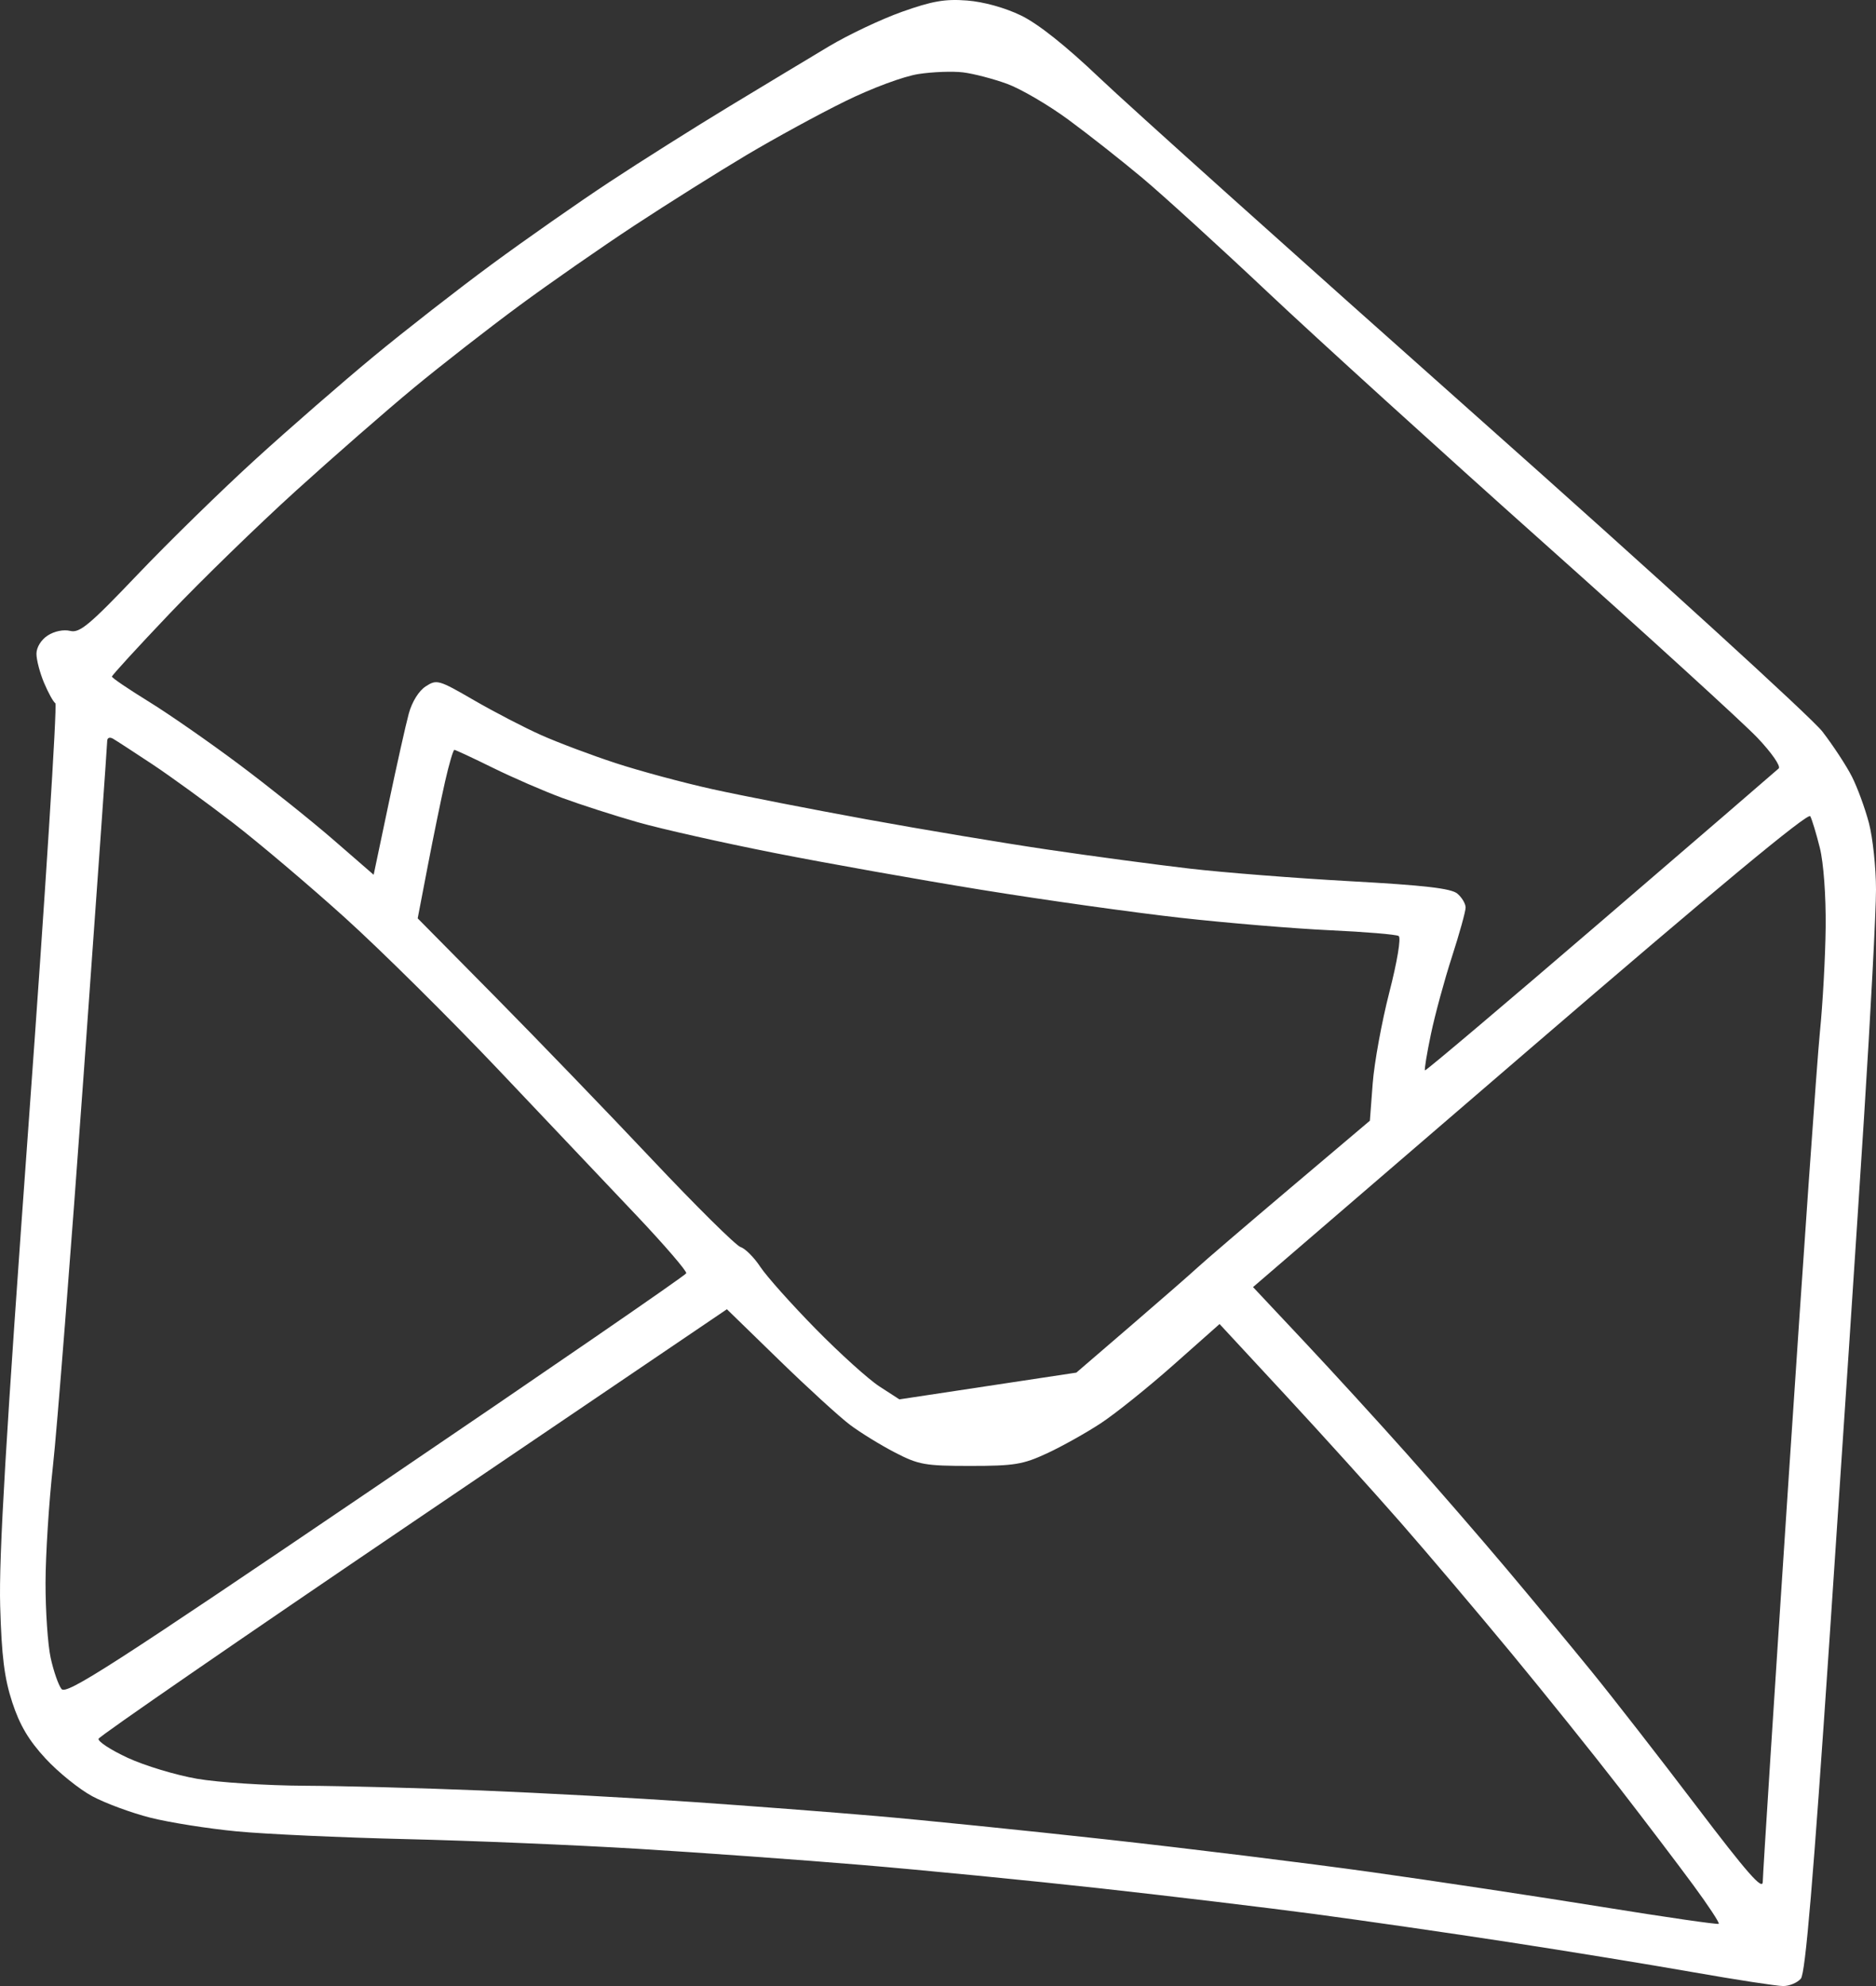 <?xml version="1.0" encoding="UTF-8"?> <svg xmlns="http://www.w3.org/2000/svg" width="272" height="288" viewBox="0 0 272 288" fill="none"><rect x="0" y="0" width="272" height="288" fill="#333333" stroke="none"/> <path fill-rule="evenodd" clip-rule="evenodd" d="M130.776 1.712C127.767 2.783 122.997 5.041 120.176 6.728C117.355 8.416 110.893 12.312 105.815 15.386C100.737 18.46 92.889 23.41 88.376 26.387C83.862 29.363 76.169 34.746 71.279 38.348C66.389 41.95 58.696 47.95 54.182 51.681C49.669 55.412 41.966 62.119 37.065 66.585C32.165 71.05 24.471 78.571 19.968 83.296C12.955 90.656 11.551 91.83 10.171 91.488C9.228 91.255 7.881 91.529 6.922 92.15C5.963 92.773 5.285 93.871 5.285 94.805C5.285 95.681 5.781 97.576 6.387 99.017C6.994 100.458 7.73 101.789 8.023 101.975C8.316 102.161 6.575 129.557 4.155 162.856C0.848 208.349 -0.179 225.753 0.025 232.869C0.234 240.204 0.63 243.361 1.78 246.868C2.864 250.174 4.167 252.373 6.608 255.014C8.446 257.003 11.493 259.462 13.379 260.478C15.265 261.493 19.063 262.894 21.818 263.591C24.573 264.287 30.212 265.179 34.35 265.573C38.487 265.968 49.566 266.473 58.969 266.696C68.373 266.919 83.452 267.551 92.479 268.099C101.506 268.649 116.124 269.703 124.963 270.442C133.802 271.181 149.335 272.705 159.48 273.827C169.625 274.95 183.627 276.629 190.596 277.559C197.566 278.489 210.191 280.313 218.654 281.614C227.117 282.914 239.179 284.883 245.458 285.989C251.737 287.095 257.624 288 258.539 288C259.454 288 260.61 287.515 261.108 286.922C261.765 286.138 262.901 272.672 265.259 237.71C267.045 211.236 269.293 177.247 270.254 162.179C271.216 147.111 272.001 132.183 272 129.006C271.998 125.829 271.536 121.482 270.974 119.346C270.411 117.21 269.299 114.178 268.503 112.609C267.705 111.038 265.781 108.103 264.225 106.084C262.669 104.066 240.162 83.541 214.209 60.473C188.256 37.406 163.61 15.285 159.442 11.315C154.505 6.615 150.524 3.451 148.026 2.241C145.707 1.12 142.618 0.262 140.218 0.075C137.032 -0.174 135.167 0.15 130.776 1.712ZM146.007 12.154C147.989 12.876 151.99 15.214 154.897 17.351C157.804 19.488 162.645 23.301 165.654 25.825C168.663 28.349 176.848 35.81 183.842 42.405C190.837 49 208.84 65.358 223.849 78.755C238.858 92.153 252.793 104.86 254.815 106.992C256.871 109.159 258.227 111.118 257.892 111.436C257.563 111.748 245.931 121.77 232.045 133.707C218.158 145.643 206.709 155.324 206.603 155.219C206.497 155.114 206.885 152.757 207.464 149.979C208.043 147.202 209.413 142.158 210.509 138.772C211.603 135.385 212.499 132.159 212.499 131.605C212.499 131.049 211.96 130.142 211.303 129.587C210.4 128.826 206.578 128.383 195.744 127.786C187.846 127.349 177.382 126.527 172.493 125.959C167.603 125.39 158.371 124.154 151.976 123.211C145.582 122.268 133.734 120.29 125.647 118.814C117.56 117.338 107.503 115.37 103.296 114.44C99.09 113.511 92.781 111.812 89.277 110.664C85.772 109.518 80.907 107.687 78.465 106.598C76.022 105.508 71.632 103.229 68.708 101.534C63.599 98.571 63.328 98.493 61.721 99.535C60.725 100.18 59.734 101.773 59.271 103.475C58.843 105.046 57.522 110.949 56.335 116.592L54.176 126.852L48.366 121.805C45.171 119.029 39.017 114.108 34.692 110.868C30.366 107.628 24.442 103.51 21.527 101.716C18.612 99.921 16.227 98.3 16.227 98.115C16.227 97.929 19.98 93.831 24.568 89.008C29.156 84.185 37.388 76.176 42.862 71.21C48.336 66.244 56.046 59.51 59.995 56.244C63.944 52.979 70.805 47.63 75.241 44.357C79.676 41.084 87.216 35.836 91.996 32.693C96.775 29.552 104.071 24.966 108.208 22.502C112.346 20.038 118.808 16.513 122.57 14.669C126.486 12.749 131.016 11.069 133.17 10.736C135.238 10.417 138.162 10.31 139.667 10.499C141.171 10.687 144.024 11.432 146.007 12.154ZM22.04 110.796C24.673 112.54 29.942 116.367 33.75 119.301C37.557 122.235 44.883 128.441 50.029 133.092C55.175 137.742 65.162 147.635 72.222 155.076C79.282 162.517 88.349 172.089 92.372 176.348C96.394 180.606 99.602 184.337 99.5 184.638C99.399 184.94 79.159 198.863 54.523 215.577C16.068 241.668 9.615 245.821 8.916 244.925C8.468 244.351 7.761 242.317 7.344 240.405C6.927 238.492 6.594 233.588 6.603 229.506C6.612 225.424 7.095 217.814 7.676 212.595C8.258 207.375 10.265 181.769 12.138 155.691C14.011 129.613 15.543 107.907 15.543 107.453C15.543 106.98 15.907 106.842 16.398 107.128C16.869 107.402 19.407 109.052 22.04 110.796ZM71.465 111.344C74.371 112.776 78.904 114.743 81.537 115.714C84.17 116.686 89.094 118.27 92.479 119.236C95.864 120.202 104.764 122.203 112.258 123.683C119.751 125.163 133.291 127.574 142.348 129.042C151.405 130.51 164.355 132.33 171.125 133.088C177.895 133.845 187.647 134.658 192.796 134.896C197.944 135.133 202.443 135.509 202.793 135.732C203.162 135.966 202.59 139.41 201.434 143.915C200.337 148.193 199.253 154.129 199.028 157.106L198.617 162.517L187.024 172.326C180.648 177.721 174.616 182.89 173.62 183.814C172.624 184.738 168.265 188.543 163.933 192.27L156.058 199.046L143.23 200.986L130.403 202.926L127.512 201.054C125.922 200.024 121.753 196.259 118.248 192.687C114.743 189.116 111.139 185.076 110.238 183.71C109.338 182.344 108.052 181.054 107.379 180.843C106.706 180.631 100.925 174.908 94.531 168.125C88.136 161.341 77.878 150.702 71.733 144.482L60.561 133.173L62.03 125.523C62.838 121.315 63.966 115.817 64.537 113.305C65.108 110.794 65.712 108.739 65.878 108.739C66.044 108.739 68.558 109.911 71.465 111.344ZM263.857 122.945C264.399 125.121 264.75 129.895 264.702 134.445C264.657 138.723 264.28 145.572 263.867 149.665C263.453 153.757 261.42 182.763 259.349 214.122C257.278 245.481 255.584 271.916 255.584 272.865C255.584 274.197 253.385 271.695 245.959 261.915C240.667 254.943 233.836 246.165 230.781 242.407C227.727 238.649 222.15 231.922 218.39 227.457C214.63 222.993 208.167 215.535 204.027 210.884C199.887 206.233 193.165 198.877 189.088 194.536L181.677 186.644L221.841 152.07C248.691 128.958 262.159 117.783 262.468 118.36C262.722 118.835 263.347 120.899 263.857 122.945ZM123.254 206.627C124.758 207.755 127.682 209.555 129.75 210.626C133.201 212.413 134.107 212.575 140.692 212.575C147.059 212.575 148.318 212.369 151.799 210.755C153.958 209.754 157.464 207.794 159.589 206.398C161.714 205.004 166.461 201.193 170.138 197.931L176.824 192L186.357 202.288C191.601 207.946 199.128 216.275 203.086 220.798C207.043 225.32 214.264 233.844 219.134 239.739C224.004 245.634 231.049 254.414 234.792 259.251C238.534 264.087 243.363 270.449 245.524 273.388C247.685 276.327 249.341 278.842 249.204 278.977C249.068 279.111 241.446 278.007 232.267 276.523C223.087 275.038 208.036 272.768 198.82 271.476C189.603 270.186 172.37 268.059 160.523 266.75C148.675 265.442 133.597 263.909 127.015 263.343C120.433 262.776 108.431 261.858 100.344 261.302C92.257 260.745 78.562 260 69.911 259.646C61.26 259.291 49.676 258.98 44.168 258.954C38.661 258.929 31.646 258.474 28.579 257.945C25.513 257.415 20.991 256.05 18.53 254.911C16.07 253.772 14.162 252.526 14.291 252.142C14.42 251.759 34.971 237.587 59.959 220.651L105.393 189.856L112.956 197.216C117.115 201.264 121.749 205.499 123.254 206.627Z" fill="white"></path> </svg> 